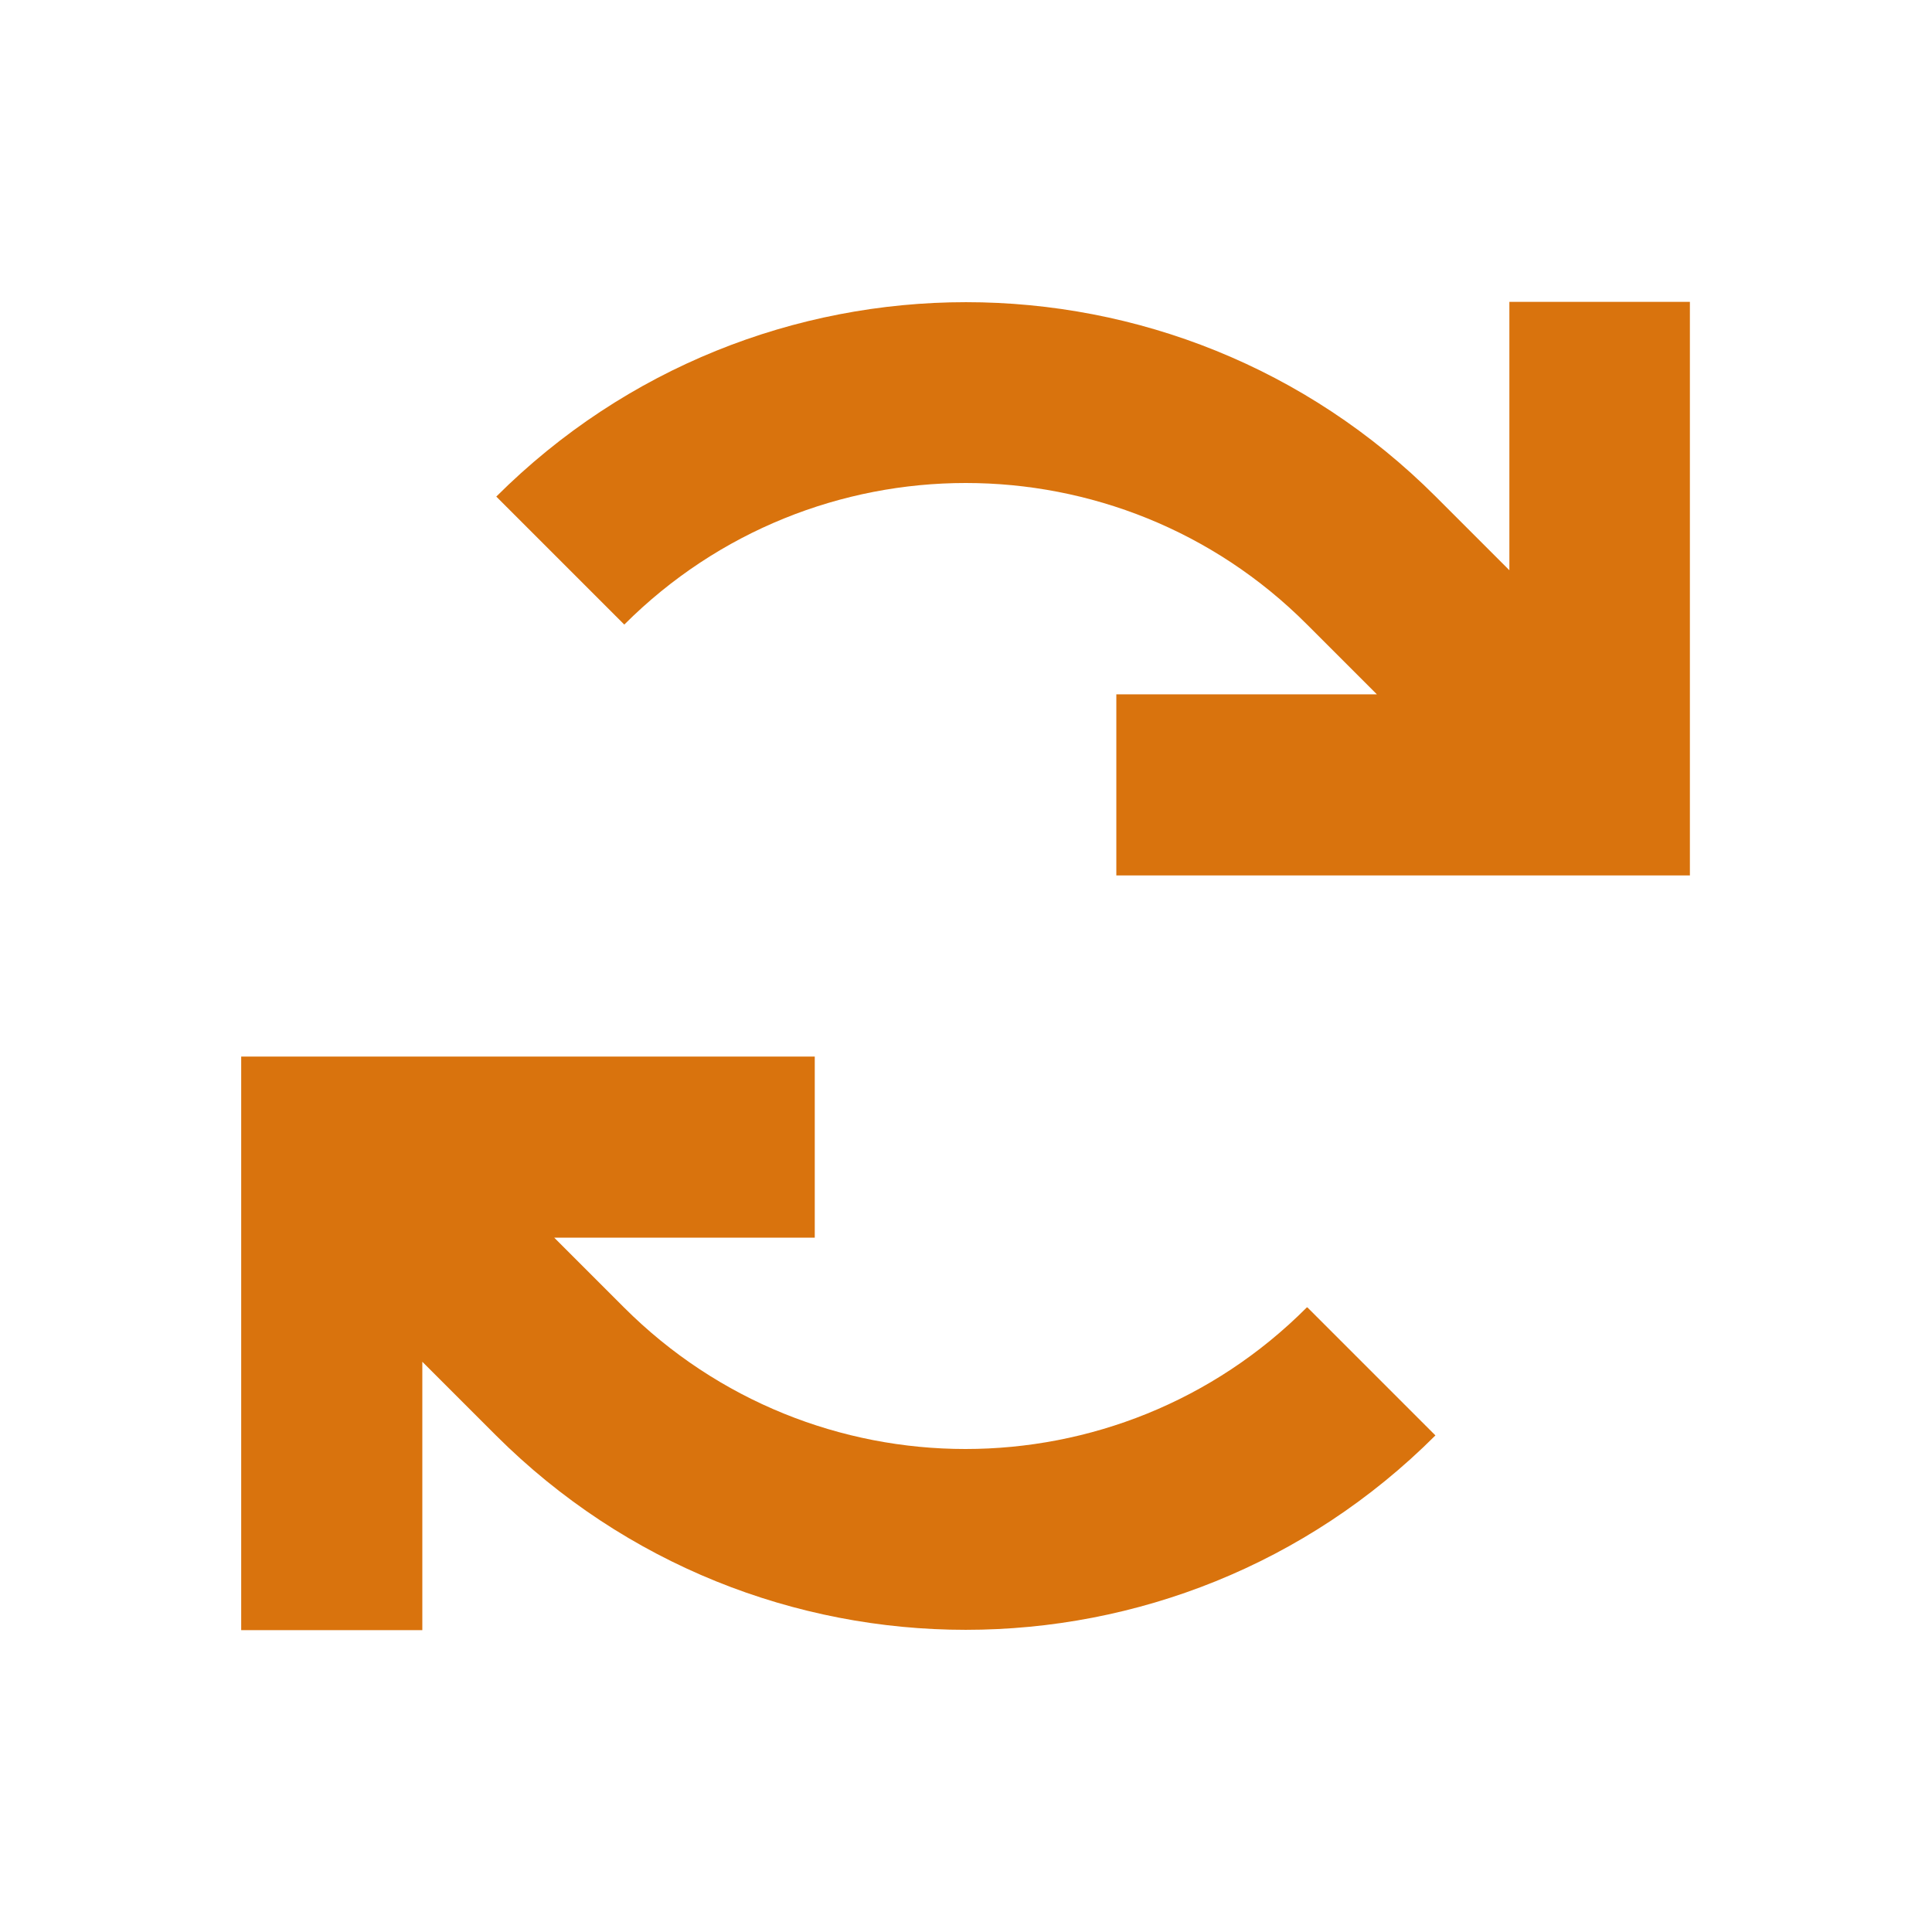 <svg xmlns="http://www.w3.org/2000/svg"  viewBox="0 0 64 64"><defs fill="#d9730d" /><path  d="m43.31,43.31l4.24,4.24c-4.3,4.3-9.93,6.44-15.56,6.44s-11.26-2.15-15.56-6.44l-2.44-2.44v8.89h-6v-19h19v6h-8.63l2.31,2.31c3.12,3.12,7.22,4.69,11.31,4.69s8.19-1.56,11.31-4.69Zm6.69-33.31v8.89l-2.44-2.44c-4.3-4.3-9.93-6.44-15.56-6.44s-11.26,2.15-15.56,6.44l4.24,4.24c3.12-3.12,7.22-4.69,11.31-4.69s8.19,1.56,11.31,4.69l2.31,2.31h-8.63v6h19V10h-6Z" fill="#d9730d" /></svg>
